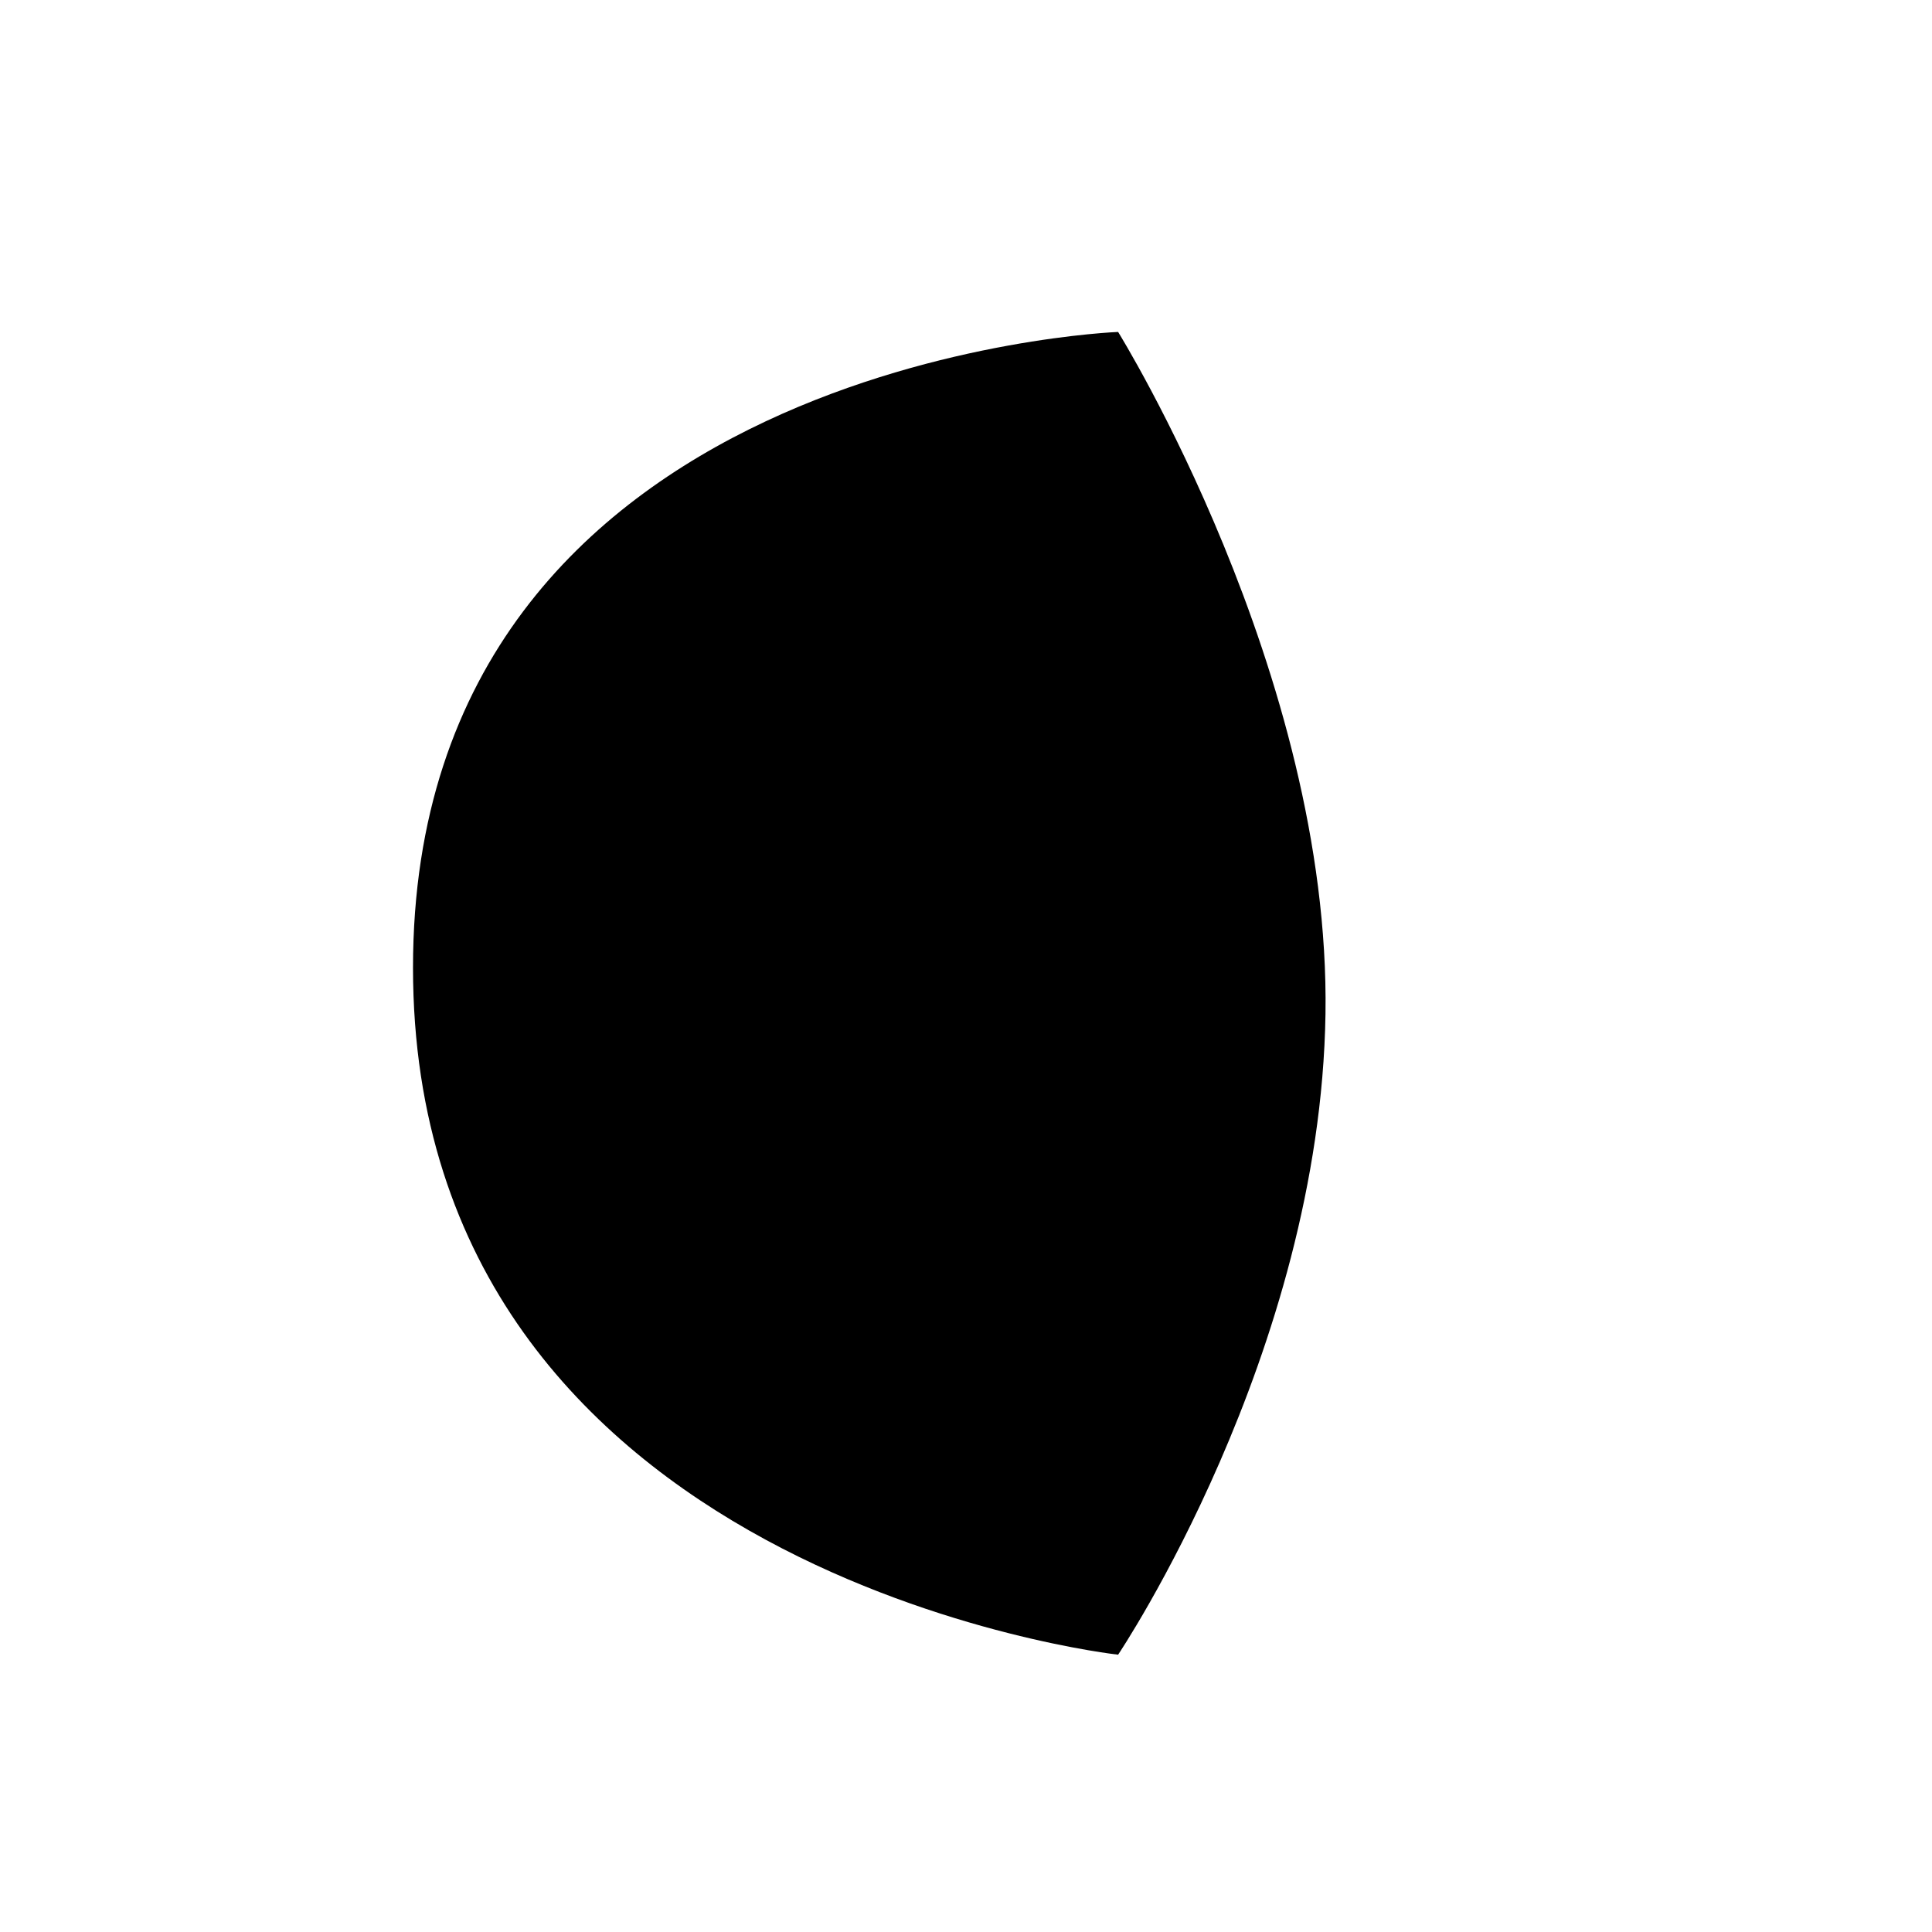 <?xml version="1.0" encoding="UTF-8"?>
<!-- Uploaded to: SVG Find, www.svgrepo.com, Generator: SVG Find Mixer Tools -->
<svg fill="#000000" width="800px" height="800px" version="1.1" viewBox="144 144 512 512" xmlns="http://www.w3.org/2000/svg">
 <path d="m440.31 231.97s56.332 90.637 54.957 180.74c-1.375 90.105-54.957 169.8-54.957 169.8s-186.86-20.609-186.86-182.05c-0.004-161.44 186.86-168.49 186.86-168.49z"/>
</svg>
